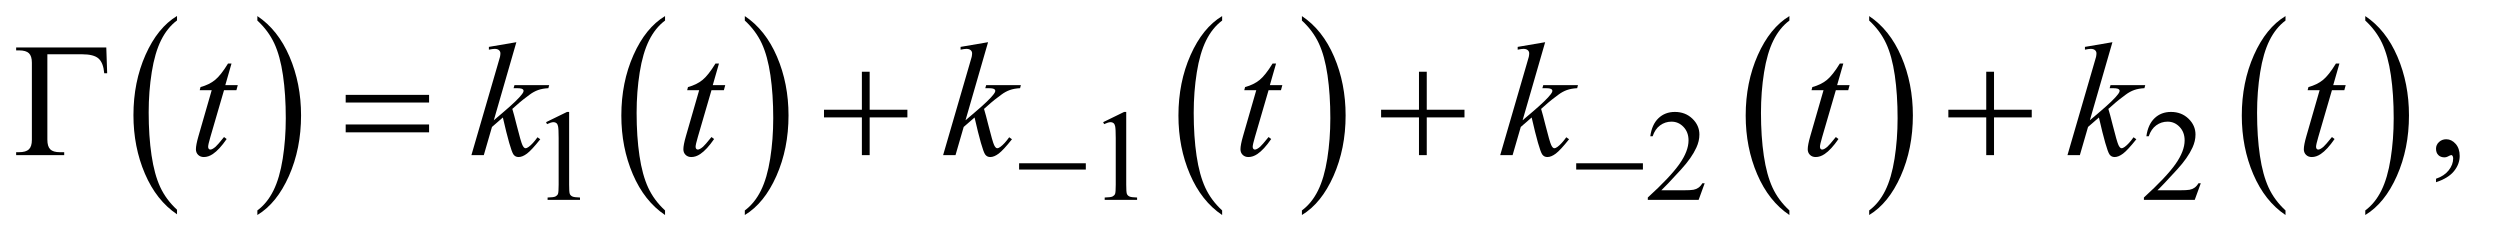 <?xml version="1.0" encoding="UTF-8"?>
<!DOCTYPE svg PUBLIC '-//W3C//DTD SVG 1.0//EN'
          'http://www.w3.org/TR/2001/REC-SVG-20010904/DTD/svg10.dtd'>
<svg stroke-dasharray="none" shape-rendering="auto" xmlns="http://www.w3.org/2000/svg" font-family="'Dialog'" text-rendering="auto" width="241" fill-opacity="1" color-interpolation="auto" color-rendering="auto" preserveAspectRatio="xMidYMid meet" font-size="12px" viewBox="0 0 241 23" fill="black" xmlns:xlink="http://www.w3.org/1999/xlink" stroke="black" image-rendering="auto" stroke-miterlimit="10" stroke-linecap="square" stroke-linejoin="miter" font-style="normal" stroke-width="1" height="23" stroke-dashoffset="0" font-weight="normal" stroke-opacity="1"
><!--Generated by the Batik Graphics2D SVG Generator--><defs id="genericDefs"
  /><g
  ><defs id="defs1"
    ><clipPath clipPathUnits="userSpaceOnUse" id="clipPath1"
      ><path d="M0.861 1.455 L153.329 1.455 L153.329 15.705 L0.861 15.705 L0.861 1.455 Z"
      /></clipPath
      ><clipPath clipPathUnits="userSpaceOnUse" id="clipPath2"
      ><path d="M27.52 46.489 L27.52 501.746 L4898.699 501.746 L4898.699 46.489 Z"
      /></clipPath
    ></defs
    ><g transform="scale(1.576,1.576) translate(-0.861,-1.455) matrix(0.031,0,0,0.031,0,0)"
    ><path d="M377.062 460.781 L377.062 469.797 Q336.406 442.516 313.742 389.703 Q291.078 336.891 291.078 274.125 Q291.078 208.828 314.914 155.18 Q338.75 101.531 377.062 78.438 L377.062 87.25 Q357.906 101.531 345.602 126.305 Q333.297 151.078 327.219 189.188 Q321.141 227.297 321.141 268.656 Q321.141 315.484 326.75 353.273 Q332.359 391.062 343.883 415.945 Q355.406 440.828 377.062 460.781 Z" stroke="none" clip-path="url(#clipPath2)"
    /></g
    ><g transform="matrix(0.049,0,0,0.049,-1.357,-2.293)"
    ><path d="M534.016 87.25 L534.016 78.438 Q574.656 105.516 597.32 158.32 Q619.984 211.125 619.984 273.906 Q619.984 339.203 596.156 392.953 Q572.328 446.703 534.016 469.797 L534.016 460.781 Q553.328 446.5 565.633 421.727 Q577.938 396.953 583.93 358.945 Q589.922 320.938 589.922 279.375 Q589.922 232.75 584.398 194.852 Q578.875 156.953 567.266 132.078 Q555.656 107.203 534.016 87.25 Z" stroke="none" clip-path="url(#clipPath2)"
    /></g
    ><g transform="matrix(0.049,0,0,0.049,-1.357,-2.293)"
    ><path d="M1336.062 460.781 L1336.062 469.797 Q1295.406 442.516 1272.742 389.703 Q1250.078 336.891 1250.078 274.125 Q1250.078 208.828 1273.914 155.18 Q1297.75 101.531 1336.062 78.438 L1336.062 87.25 Q1316.906 101.531 1304.602 126.305 Q1292.297 151.078 1286.219 189.188 Q1280.141 227.297 1280.141 268.656 Q1280.141 315.484 1285.75 353.273 Q1291.359 391.062 1302.883 415.945 Q1314.406 440.828 1336.062 460.781 Z" stroke="none" clip-path="url(#clipPath2)"
    /></g
    ><g transform="matrix(0.049,0,0,0.049,-1.357,-2.293)"
    ><path d="M1493.016 87.25 L1493.016 78.438 Q1533.656 105.516 1556.32 158.32 Q1578.984 211.125 1578.984 273.906 Q1578.984 339.203 1555.156 392.953 Q1531.328 446.703 1493.016 469.797 L1493.016 460.781 Q1512.328 446.5 1524.633 421.727 Q1536.938 396.953 1542.93 358.945 Q1548.922 320.938 1548.922 279.375 Q1548.922 232.75 1543.398 194.852 Q1537.875 156.953 1526.266 132.078 Q1514.656 107.203 1493.016 87.25 Z" stroke="none" clip-path="url(#clipPath2)"
    /></g
    ><g transform="matrix(0.049,0,0,0.049,-1.357,-2.293)"
    ><path d="M2432.062 460.781 L2432.062 469.797 Q2391.406 442.516 2368.742 389.703 Q2346.078 336.891 2346.078 274.125 Q2346.078 208.828 2369.914 155.18 Q2393.75 101.531 2432.062 78.438 L2432.062 87.25 Q2412.906 101.531 2400.602 126.305 Q2388.297 151.078 2382.219 189.188 Q2376.141 227.297 2376.141 268.656 Q2376.141 315.484 2381.75 353.273 Q2387.359 391.062 2398.883 415.945 Q2410.406 440.828 2432.062 460.781 Z" stroke="none" clip-path="url(#clipPath2)"
    /></g
    ><g transform="matrix(0.049,0,0,0.049,-1.357,-2.293)"
    ><path d="M2589.016 87.25 L2589.016 78.438 Q2629.656 105.516 2652.32 158.32 Q2674.984 211.125 2674.984 273.906 Q2674.984 339.203 2651.156 392.953 Q2627.328 446.703 2589.016 469.797 L2589.016 460.781 Q2608.328 446.5 2620.633 421.727 Q2632.938 396.953 2638.93 358.945 Q2644.922 320.938 2644.922 279.375 Q2644.922 232.75 2639.398 194.852 Q2633.875 156.953 2622.266 132.078 Q2610.656 107.203 2589.016 87.25 Z" stroke="none" clip-path="url(#clipPath2)"
    /></g
    ><g transform="matrix(0.049,0,0,0.049,-1.357,-2.293)"
    ><path d="M3548.062 460.781 L3548.062 469.797 Q3507.406 442.516 3484.742 389.703 Q3462.078 336.891 3462.078 274.125 Q3462.078 208.828 3485.914 155.18 Q3509.75 101.531 3548.062 78.438 L3548.062 87.25 Q3528.906 101.531 3516.602 126.305 Q3504.297 151.078 3498.219 189.188 Q3492.141 227.297 3492.141 268.656 Q3492.141 315.484 3497.75 353.273 Q3503.359 391.062 3514.883 415.945 Q3526.406 440.828 3548.062 460.781 Z" stroke="none" clip-path="url(#clipPath2)"
    /></g
    ><g transform="matrix(0.049,0,0,0.049,-1.357,-2.293)"
    ><path d="M3705.016 87.25 L3705.016 78.438 Q3745.656 105.516 3768.32 158.32 Q3790.984 211.125 3790.984 273.906 Q3790.984 339.203 3767.156 392.953 Q3743.328 446.703 3705.016 469.797 L3705.016 460.781 Q3724.328 446.5 3736.633 421.727 Q3748.938 396.953 3754.93 358.945 Q3760.922 320.938 3760.922 279.375 Q3760.922 232.75 3755.398 194.852 Q3749.875 156.953 3738.266 132.078 Q3726.656 107.203 3705.016 87.25 Z" stroke="none" clip-path="url(#clipPath2)"
    /></g
    ><g transform="matrix(0.049,0,0,0.049,-1.357,-2.293)"
    ><path d="M4524.062 460.781 L4524.062 469.797 Q4483.406 442.516 4460.742 389.703 Q4438.078 336.891 4438.078 274.125 Q4438.078 208.828 4461.914 155.18 Q4485.75 101.531 4524.062 78.438 L4524.062 87.25 Q4504.906 101.531 4492.602 126.305 Q4480.297 151.078 4474.219 189.188 Q4468.141 227.297 4468.141 268.656 Q4468.141 315.484 4473.75 353.273 Q4479.359 391.062 4490.883 415.945 Q4502.406 440.828 4524.062 460.781 Z" stroke="none" clip-path="url(#clipPath2)"
    /></g
    ><g transform="matrix(0.049,0,0,0.049,-1.357,-2.293)"
    ><path d="M4681.016 87.25 L4681.016 78.438 Q4721.656 105.516 4744.32 158.32 Q4766.984 211.125 4766.984 273.906 Q4766.984 339.203 4743.156 392.953 Q4719.328 446.703 4681.016 469.797 L4681.016 460.781 Q4700.328 446.5 4712.633 421.727 Q4724.938 396.953 4730.93 358.945 Q4736.922 320.938 4736.922 279.375 Q4736.922 232.75 4731.398 194.852 Q4725.875 156.953 4714.266 132.078 Q4702.656 107.203 4681.016 87.25 Z" stroke="none" clip-path="url(#clipPath2)"
    /></g
    ><g transform="matrix(0.049,0,0,0.049,-1.357,-2.293)"
    ><path d="M1102 287.125 L1143.25 267 L1147.375 267 L1147.375 410.125 Q1147.375 424.375 1148.562 427.875 Q1149.75 431.375 1153.5 433.25 Q1157.25 435.125 1168.75 435.375 L1168.75 440 L1105 440 L1105 435.375 Q1117 435.125 1120.5 433.312 Q1124 431.5 1125.375 428.438 Q1126.75 425.375 1126.75 410.125 L1126.75 318.625 Q1126.75 300.125 1125.5 294.875 Q1124.625 290.875 1122.312 289 Q1120 287.125 1116.75 287.125 Q1112.125 287.125 1103.875 291 L1102 287.125 ZM2198 287.125 L2239.25 267 L2243.375 267 L2243.375 410.125 Q2243.375 424.375 2244.562 427.875 Q2245.75 431.375 2249.5 433.25 Q2253.25 435.125 2264.75 435.375 L2264.75 440 L2201 440 L2201 435.375 Q2213 435.125 2216.5 433.312 Q2220 431.5 2221.375 428.438 Q2222.75 425.375 2222.75 410.125 L2222.75 318.625 Q2222.75 300.125 2221.5 294.875 Q2220.625 290.875 2218.312 289 Q2216 287.125 2212.75 287.125 Q2208.125 287.125 2199.875 291 L2198 287.125 ZM3381.375 407.375 L3369.5 440 L3269.5 440 L3269.5 435.375 Q3313.625 395.125 3331.625 369.625 Q3349.625 344.125 3349.625 323 Q3349.625 306.875 3339.75 296.5 Q3329.875 286.125 3316.125 286.125 Q3303.625 286.125 3293.688 293.438 Q3283.75 300.75 3279 314.875 L3274.375 314.875 Q3277.5 291.75 3290.438 279.375 Q3303.375 267 3322.75 267 Q3343.375 267 3357.188 280.25 Q3371 293.5 3371 311.5 Q3371 324.375 3365 337.25 Q3355.75 357.5 3335 380.125 Q3303.875 414.125 3296.125 421.125 L3340.375 421.125 Q3353.875 421.125 3359.312 420.125 Q3364.75 419.125 3369.125 416.062 Q3373.5 413 3376.75 407.375 L3381.375 407.375 ZM4357.375 407.375 L4345.5 440 L4245.5 440 L4245.5 435.375 Q4289.625 395.125 4307.625 369.625 Q4325.625 344.125 4325.625 323 Q4325.625 306.875 4315.75 296.5 Q4305.875 286.125 4292.125 286.125 Q4279.625 286.125 4269.688 293.438 Q4259.75 300.75 4255 314.875 L4250.375 314.875 Q4253.5 291.75 4266.438 279.375 Q4279.375 267 4298.75 267 Q4319.375 267 4333.188 280.25 Q4347 293.5 4347 311.5 Q4347 324.375 4341 337.25 Q4331.75 357.5 4311 380.125 Q4279.875 414.125 4272.125 421.125 L4316.375 421.125 Q4329.875 421.125 4335.312 420.125 Q4340.75 419.125 4345.125 416.062 Q4349.5 413 4352.75 407.375 L4357.375 407.375 Z" stroke="none" clip-path="url(#clipPath2)"
    /></g
    ><g transform="matrix(0.049,0,0,0.049,-1.357,-2.293)"
    ><path d="M4820.188 405.281 L4820.188 398.406 Q4836.281 393.094 4845.109 381.922 Q4853.938 370.75 4853.938 358.25 Q4853.938 355.281 4852.531 353.25 Q4851.438 351.844 4850.344 351.844 Q4848.625 351.844 4842.844 354.969 Q4840.031 356.375 4836.906 356.375 Q4829.25 356.375 4824.719 351.844 Q4820.188 347.312 4820.188 339.344 Q4820.188 331.688 4826.047 326.219 Q4831.906 320.75 4840.344 320.75 Q4850.656 320.75 4858.703 329.734 Q4866.75 338.719 4866.75 353.562 Q4866.75 369.656 4855.578 383.484 Q4844.406 397.312 4820.188 405.281 Z" stroke="none" clip-path="url(#clipPath2)"
    /></g
    ><g transform="matrix(0.049,0,0,0.049,-1.357,-2.293)"
    ><path d="M483.125 171.844 L470.938 214.344 L495.469 214.344 L492.812 224.188 L468.438 224.188 L441.562 316.375 Q437.188 331.219 437.188 335.594 Q437.188 338.25 438.438 339.656 Q439.688 341.062 441.406 341.062 Q445.312 341.062 451.719 335.594 Q455.469 332.469 468.438 316.375 L473.594 320.281 Q459.219 341.219 446.406 349.812 Q437.656 355.75 428.75 355.75 Q421.875 355.75 417.5 351.453 Q413.125 347.156 413.125 340.438 Q413.125 332 418.125 314.656 L444.219 224.188 L420.625 224.188 L422.188 218.094 Q439.375 213.406 450.781 204.109 Q462.188 194.812 476.25 171.844 L483.125 171.844 ZM1043.562 129.812 L999.188 283.406 L1017 268.25 Q1046.219 243.562 1054.969 231.688 Q1057.781 227.781 1057.781 225.75 Q1057.781 224.344 1056.844 223.094 Q1055.906 221.844 1053.172 221.062 Q1050.438 220.281 1043.562 220.281 L1038.094 220.281 L1039.812 214.344 L1108.094 214.344 L1106.531 220.281 Q1094.812 220.906 1086.297 223.953 Q1077.781 227 1069.812 232.938 Q1054.031 244.656 1049.031 249.188 L1035.594 261.062 Q1039.031 272.312 1044.031 292.469 Q1052.469 325.906 1055.438 332.156 Q1058.406 338.406 1061.531 338.406 Q1064.188 338.406 1067.781 335.75 Q1075.906 329.812 1085.125 316.844 L1090.594 320.75 Q1073.562 342.156 1064.5 348.953 Q1055.438 355.75 1047.938 355.75 Q1041.375 355.75 1037.781 350.594 Q1031.531 341.375 1017 277.938 L995.594 296.531 L979.5 352 L955.125 352 L1007 173.719 L1011.375 158.562 Q1012.156 154.656 1012.156 151.688 Q1012.156 147.938 1009.266 145.438 Q1006.375 142.938 1000.906 142.938 Q997.312 142.938 989.5 144.5 L989.5 139.031 L1043.562 129.812 ZM1442.125 171.844 L1429.938 214.344 L1454.469 214.344 L1451.812 224.188 L1427.438 224.188 L1400.562 316.375 Q1396.188 331.219 1396.188 335.594 Q1396.188 338.25 1397.438 339.656 Q1398.688 341.062 1400.406 341.062 Q1404.312 341.062 1410.719 335.594 Q1414.469 332.469 1427.438 316.375 L1432.594 320.281 Q1418.219 341.219 1405.406 349.812 Q1396.656 355.75 1387.75 355.75 Q1380.875 355.75 1376.5 351.453 Q1372.125 347.156 1372.125 340.438 Q1372.125 332 1377.125 314.656 L1403.219 224.188 L1379.625 224.188 L1381.188 218.094 Q1398.375 213.406 1409.781 204.109 Q1421.188 194.812 1435.25 171.844 L1442.125 171.844 ZM1971.562 129.812 L1927.188 283.406 L1945 268.25 Q1974.219 243.562 1982.969 231.688 Q1985.781 227.781 1985.781 225.75 Q1985.781 224.344 1984.844 223.094 Q1983.906 221.844 1981.172 221.062 Q1978.438 220.281 1971.562 220.281 L1966.094 220.281 L1967.812 214.344 L2036.094 214.344 L2034.531 220.281 Q2022.812 220.906 2014.297 223.953 Q2005.781 227 1997.812 232.938 Q1982.031 244.656 1977.031 249.188 L1963.594 261.062 Q1967.031 272.312 1972.031 292.469 Q1980.469 325.906 1983.438 332.156 Q1986.406 338.406 1989.531 338.406 Q1992.188 338.406 1995.781 335.75 Q2003.906 329.812 2013.125 316.844 L2018.594 320.75 Q2001.562 342.156 1992.5 348.953 Q1983.438 355.75 1975.938 355.75 Q1969.375 355.75 1965.781 350.594 Q1959.531 341.375 1945 277.938 L1923.594 296.531 L1907.5 352 L1883.125 352 L1935 173.719 L1939.375 158.562 Q1940.156 154.656 1940.156 151.688 Q1940.156 147.938 1937.266 145.438 Q1934.375 142.938 1928.906 142.938 Q1925.312 142.938 1917.5 144.5 L1917.5 139.031 L1971.562 129.812 ZM2538.125 171.844 L2525.938 214.344 L2550.469 214.344 L2547.812 224.188 L2523.438 224.188 L2496.562 316.375 Q2492.188 331.219 2492.188 335.594 Q2492.188 338.25 2493.438 339.656 Q2494.688 341.062 2496.406 341.062 Q2500.312 341.062 2506.719 335.594 Q2510.469 332.469 2523.438 316.375 L2528.594 320.281 Q2514.219 341.219 2501.406 349.812 Q2492.656 355.75 2483.75 355.75 Q2476.875 355.75 2472.5 351.453 Q2468.125 347.156 2468.125 340.438 Q2468.125 332 2473.125 314.656 L2499.219 224.188 L2475.625 224.188 L2477.188 218.094 Q2494.375 213.406 2505.781 204.109 Q2517.188 194.812 2531.25 171.844 L2538.125 171.844 ZM3067.562 129.812 L3023.188 283.406 L3041 268.25 Q3070.219 243.562 3078.969 231.688 Q3081.781 227.781 3081.781 225.75 Q3081.781 224.344 3080.844 223.094 Q3079.906 221.844 3077.172 221.062 Q3074.438 220.281 3067.562 220.281 L3062.094 220.281 L3063.812 214.344 L3132.094 214.344 L3130.531 220.281 Q3118.812 220.906 3110.297 223.953 Q3101.781 227 3093.812 232.938 Q3078.031 244.656 3073.031 249.188 L3059.594 261.062 Q3063.031 272.312 3068.031 292.469 Q3076.469 325.906 3079.438 332.156 Q3082.406 338.406 3085.531 338.406 Q3088.188 338.406 3091.781 335.75 Q3099.906 329.812 3109.125 316.844 L3114.594 320.75 Q3097.562 342.156 3088.5 348.953 Q3079.438 355.75 3071.938 355.75 Q3065.375 355.75 3061.781 350.594 Q3055.531 341.375 3041 277.938 L3019.594 296.531 L3003.5 352 L2979.125 352 L3031 173.719 L3035.375 158.562 Q3036.156 154.656 3036.156 151.688 Q3036.156 147.938 3033.266 145.438 Q3030.375 142.938 3024.906 142.938 Q3021.312 142.938 3013.5 144.5 L3013.5 139.031 L3067.562 129.812 ZM3654.125 171.844 L3641.938 214.344 L3666.469 214.344 L3663.812 224.188 L3639.438 224.188 L3612.562 316.375 Q3608.188 331.219 3608.188 335.594 Q3608.188 338.25 3609.438 339.656 Q3610.688 341.062 3612.406 341.062 Q3616.312 341.062 3622.719 335.594 Q3626.469 332.469 3639.438 316.375 L3644.594 320.281 Q3630.219 341.219 3617.406 349.812 Q3608.656 355.75 3599.75 355.75 Q3592.875 355.75 3588.5 351.453 Q3584.125 347.156 3584.125 340.438 Q3584.125 332 3589.125 314.656 L3615.219 224.188 L3591.625 224.188 L3593.188 218.094 Q3610.375 213.406 3621.781 204.109 Q3633.188 194.812 3647.25 171.844 L3654.125 171.844 ZM4183.562 129.812 L4139.188 283.406 L4157 268.25 Q4186.219 243.562 4194.969 231.688 Q4197.781 227.781 4197.781 225.75 Q4197.781 224.344 4196.844 223.094 Q4195.906 221.844 4193.172 221.062 Q4190.438 220.281 4183.562 220.281 L4178.094 220.281 L4179.812 214.344 L4248.094 214.344 L4246.531 220.281 Q4234.812 220.906 4226.297 223.953 Q4217.781 227 4209.812 232.938 Q4194.031 244.656 4189.031 249.188 L4175.594 261.062 Q4179.031 272.312 4184.031 292.469 Q4192.469 325.906 4195.438 332.156 Q4198.406 338.406 4201.531 338.406 Q4204.188 338.406 4207.781 335.75 Q4215.906 329.812 4225.125 316.844 L4230.594 320.75 Q4213.562 342.156 4204.5 348.953 Q4195.438 355.75 4187.938 355.75 Q4181.375 355.75 4177.781 350.594 Q4171.531 341.375 4157 277.938 L4135.594 296.531 L4119.5 352 L4095.125 352 L4147 173.719 L4151.375 158.562 Q4152.156 154.656 4152.156 151.688 Q4152.156 147.938 4149.266 145.438 Q4146.375 142.938 4140.906 142.938 Q4137.312 142.938 4129.5 144.5 L4129.5 139.031 L4183.562 129.812 ZM4630.125 171.844 L4617.938 214.344 L4642.469 214.344 L4639.812 224.188 L4615.438 224.188 L4588.562 316.375 Q4584.188 331.219 4584.188 335.594 Q4584.188 338.25 4585.438 339.656 Q4586.688 341.062 4588.406 341.062 Q4592.312 341.062 4598.719 335.594 Q4602.469 332.469 4615.438 316.375 L4620.594 320.281 Q4606.219 341.219 4593.406 349.812 Q4584.656 355.75 4575.75 355.75 Q4568.875 355.75 4564.5 351.453 Q4560.125 347.156 4560.125 340.438 Q4560.125 332 4565.125 314.656 L4591.219 224.188 L4567.625 224.188 L4569.188 218.094 Q4586.375 213.406 4597.781 204.109 Q4609.188 194.812 4623.25 171.844 L4630.125 171.844 Z" stroke="none" clip-path="url(#clipPath2)"
    /></g
    ><g transform="matrix(0.049,0,0,0.049,-1.357,-2.293)"
    ><path d="M2032.625 368 L2163.875 368 L2163.875 380.375 L2032.625 380.375 L2032.625 368 ZM3128.625 368 L3259.875 368 L3259.875 380.375 L3128.625 380.375 L3128.625 368 Z" stroke="none" clip-path="url(#clipPath2)"
    /></g
    ><g transform="matrix(0.049,0,0,0.049,-1.357,-2.293)"
    ><path d="M236.812 140.125 L238.531 190.906 L232.75 190.906 Q231.031 170.438 221.656 162 Q212.281 153.562 189 153.562 L120.875 153.562 L120.875 321.531 Q120.875 334.969 126.578 340.594 Q132.281 346.219 145.562 346.219 L154 346.219 L154 352 L59.469 352 L59.469 346.219 L64.938 346.219 Q78.688 346.219 84.547 340.594 Q90.406 334.969 90.406 322 L90.406 170.125 Q90.406 157.156 84.625 151.531 Q78.844 145.906 64.938 145.906 L59.469 145.906 L59.469 140.125 L236.812 140.125 ZM707.781 233.406 L871.844 233.406 L871.844 248.562 L707.781 248.562 L707.781 233.406 ZM707.781 291.688 L871.844 291.688 L871.844 307.156 L707.781 307.156 L707.781 291.688 ZM1723.312 187.938 L1738.625 187.938 L1738.625 262.625 L1812.844 262.625 L1812.844 277.781 L1738.625 277.781 L1738.625 352 L1723.312 352 L1723.312 277.781 L1648.781 277.781 L1648.781 262.625 L1723.312 262.625 L1723.312 187.938 ZM2819.312 187.938 L2834.625 187.938 L2834.625 262.625 L2908.844 262.625 L2908.844 277.781 L2834.625 277.781 L2834.625 352 L2819.312 352 L2819.312 277.781 L2744.781 277.781 L2744.781 262.625 L2819.312 262.625 L2819.312 187.938 ZM3935.312 187.938 L3950.625 187.938 L3950.625 262.625 L4024.844 262.625 L4024.844 277.781 L3950.625 277.781 L3950.625 352 L3935.312 352 L3935.312 277.781 L3860.781 277.781 L3860.781 262.625 L3935.312 262.625 L3935.312 187.938 Z" stroke="none" clip-path="url(#clipPath2)"
    /></g
  ></g
></svg
>
